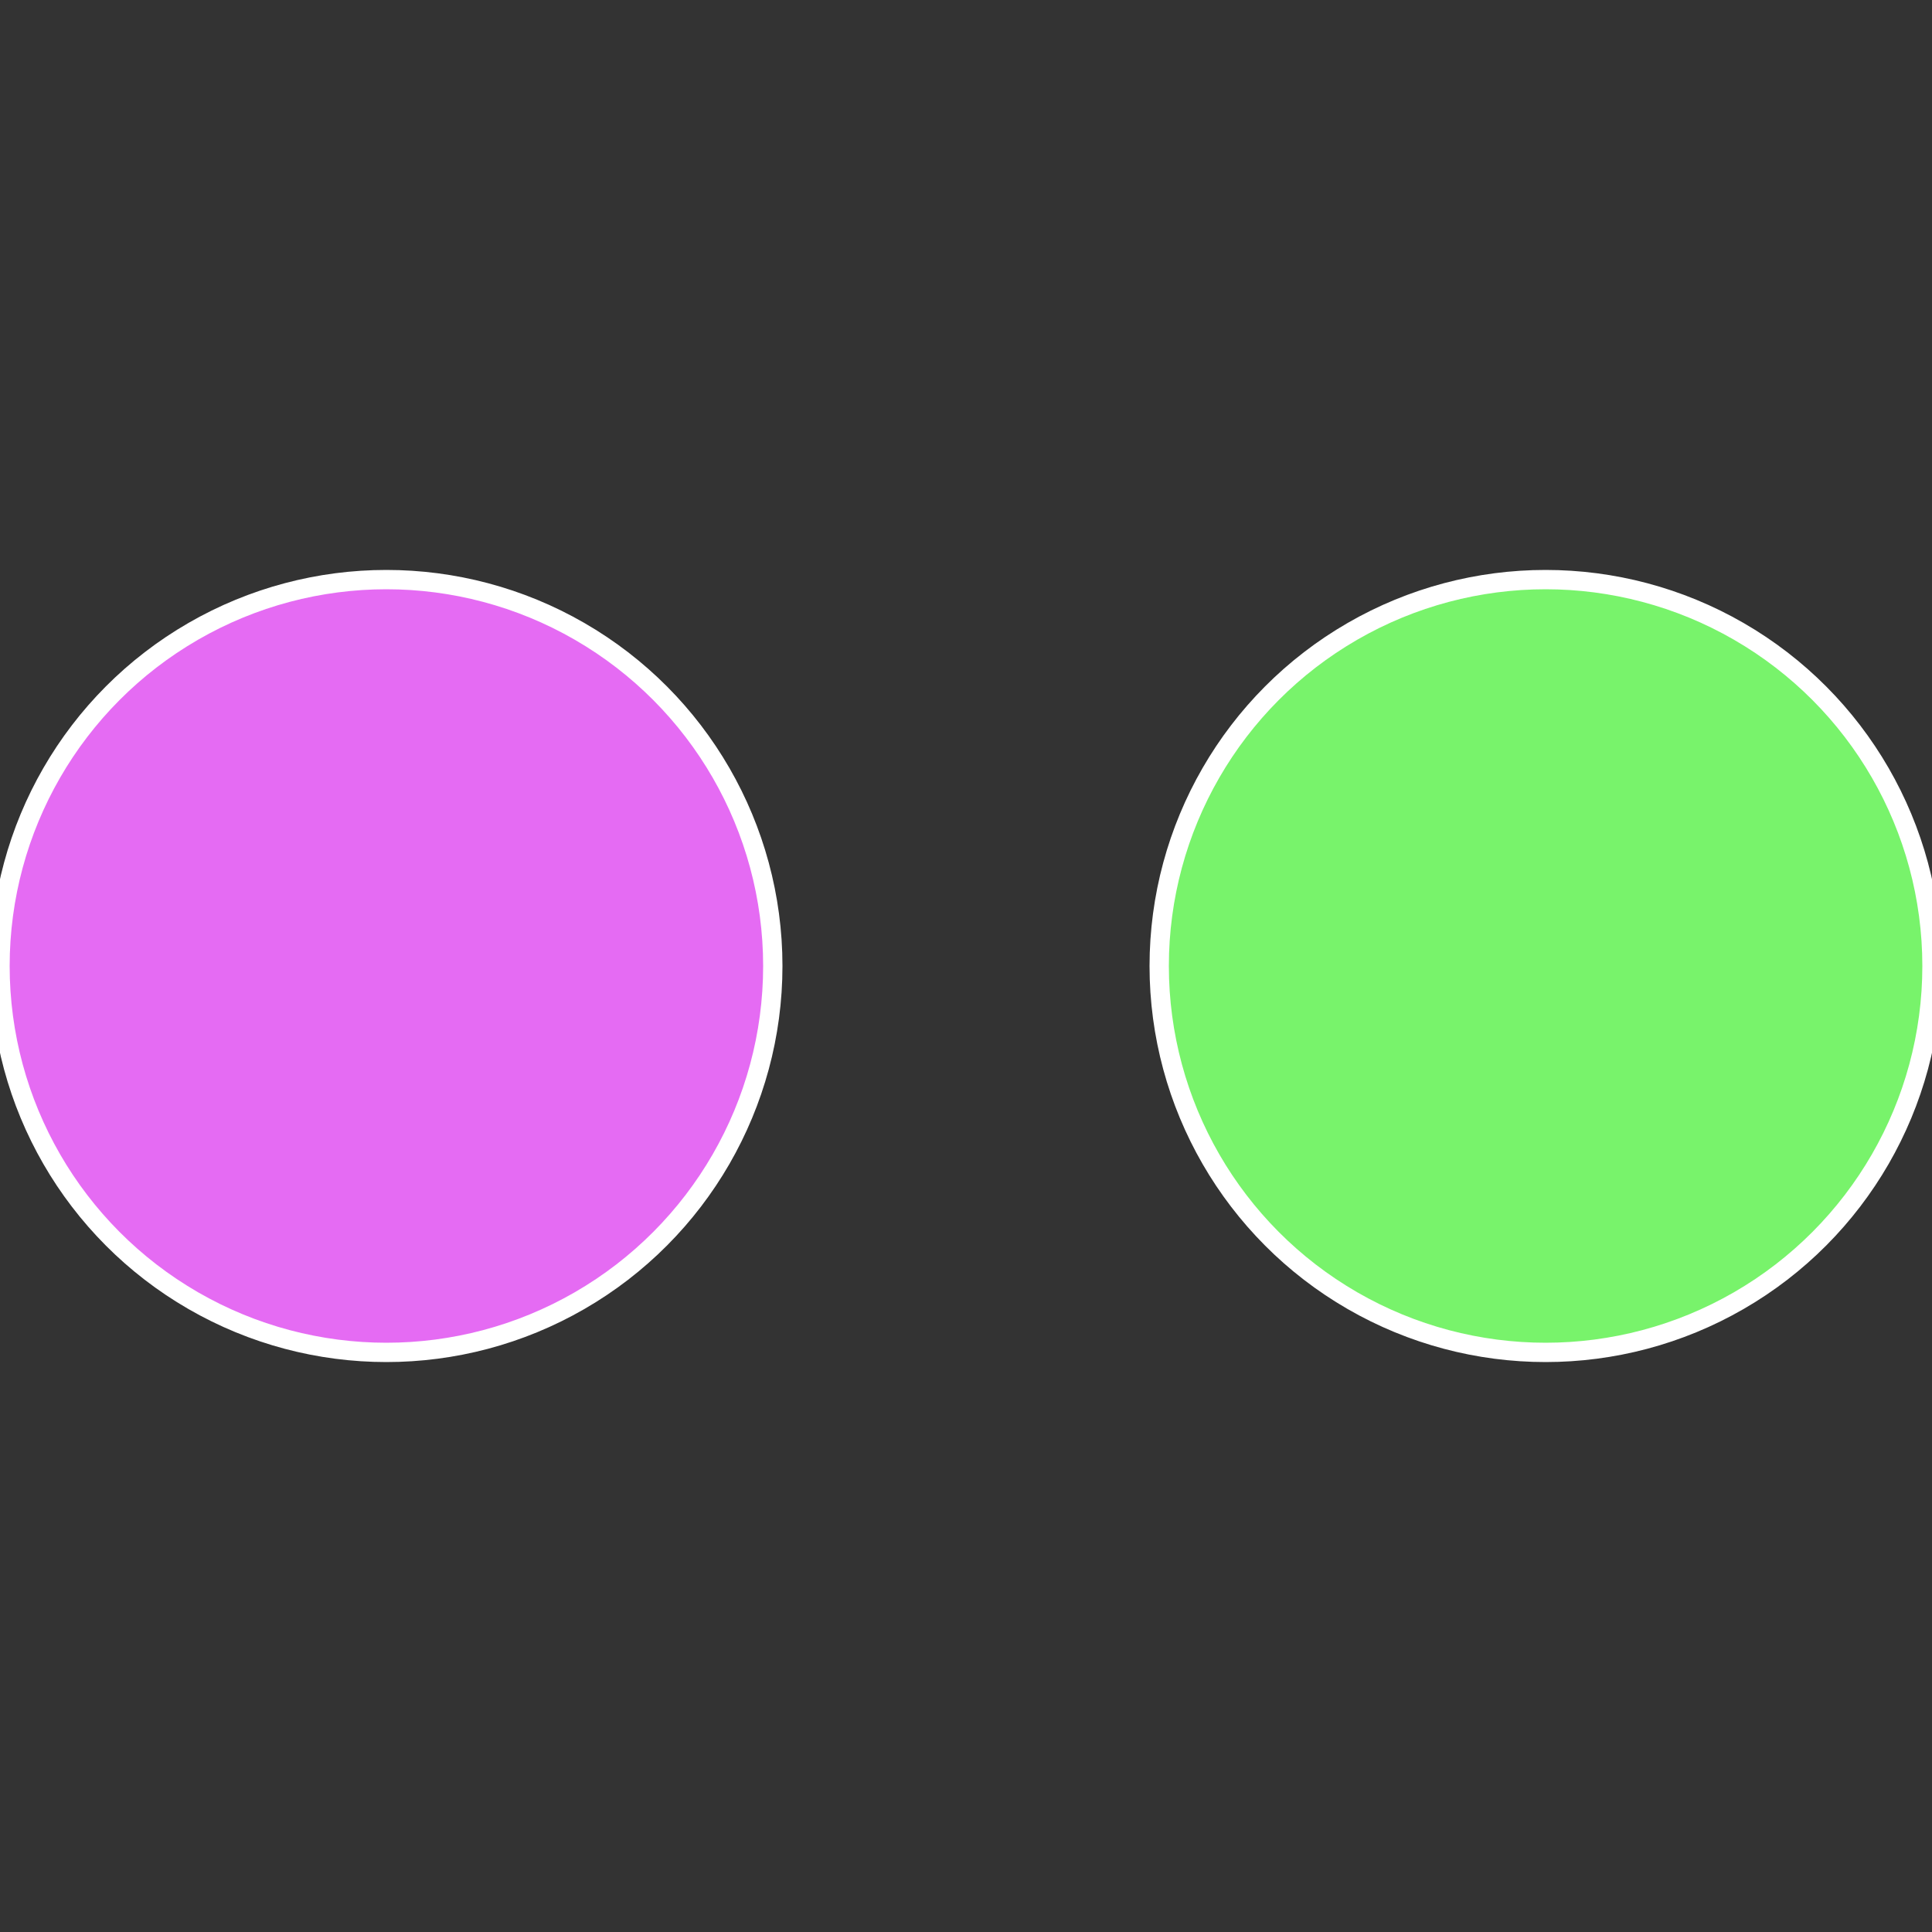 <?xml version="1.0" standalone="no"?>
<svg width="500" height="500" viewBox="-1 -1 2 2" xmlns="http://www.w3.org/2000/svg">
 
                <rect x="-1" y="-1" width="2" height="2" fill="#333333" stroke="none"/>
 
                <circle cx="0.6" cy="0" r="0.4" fill="#78f36b" stroke="#fff" stroke-width="1%" />
             
                <circle cx="-0.6" cy="7.3478807948841E-17" r="0.4" fill="#e56bf3" stroke="#fff" stroke-width="1%" />
            </svg>
